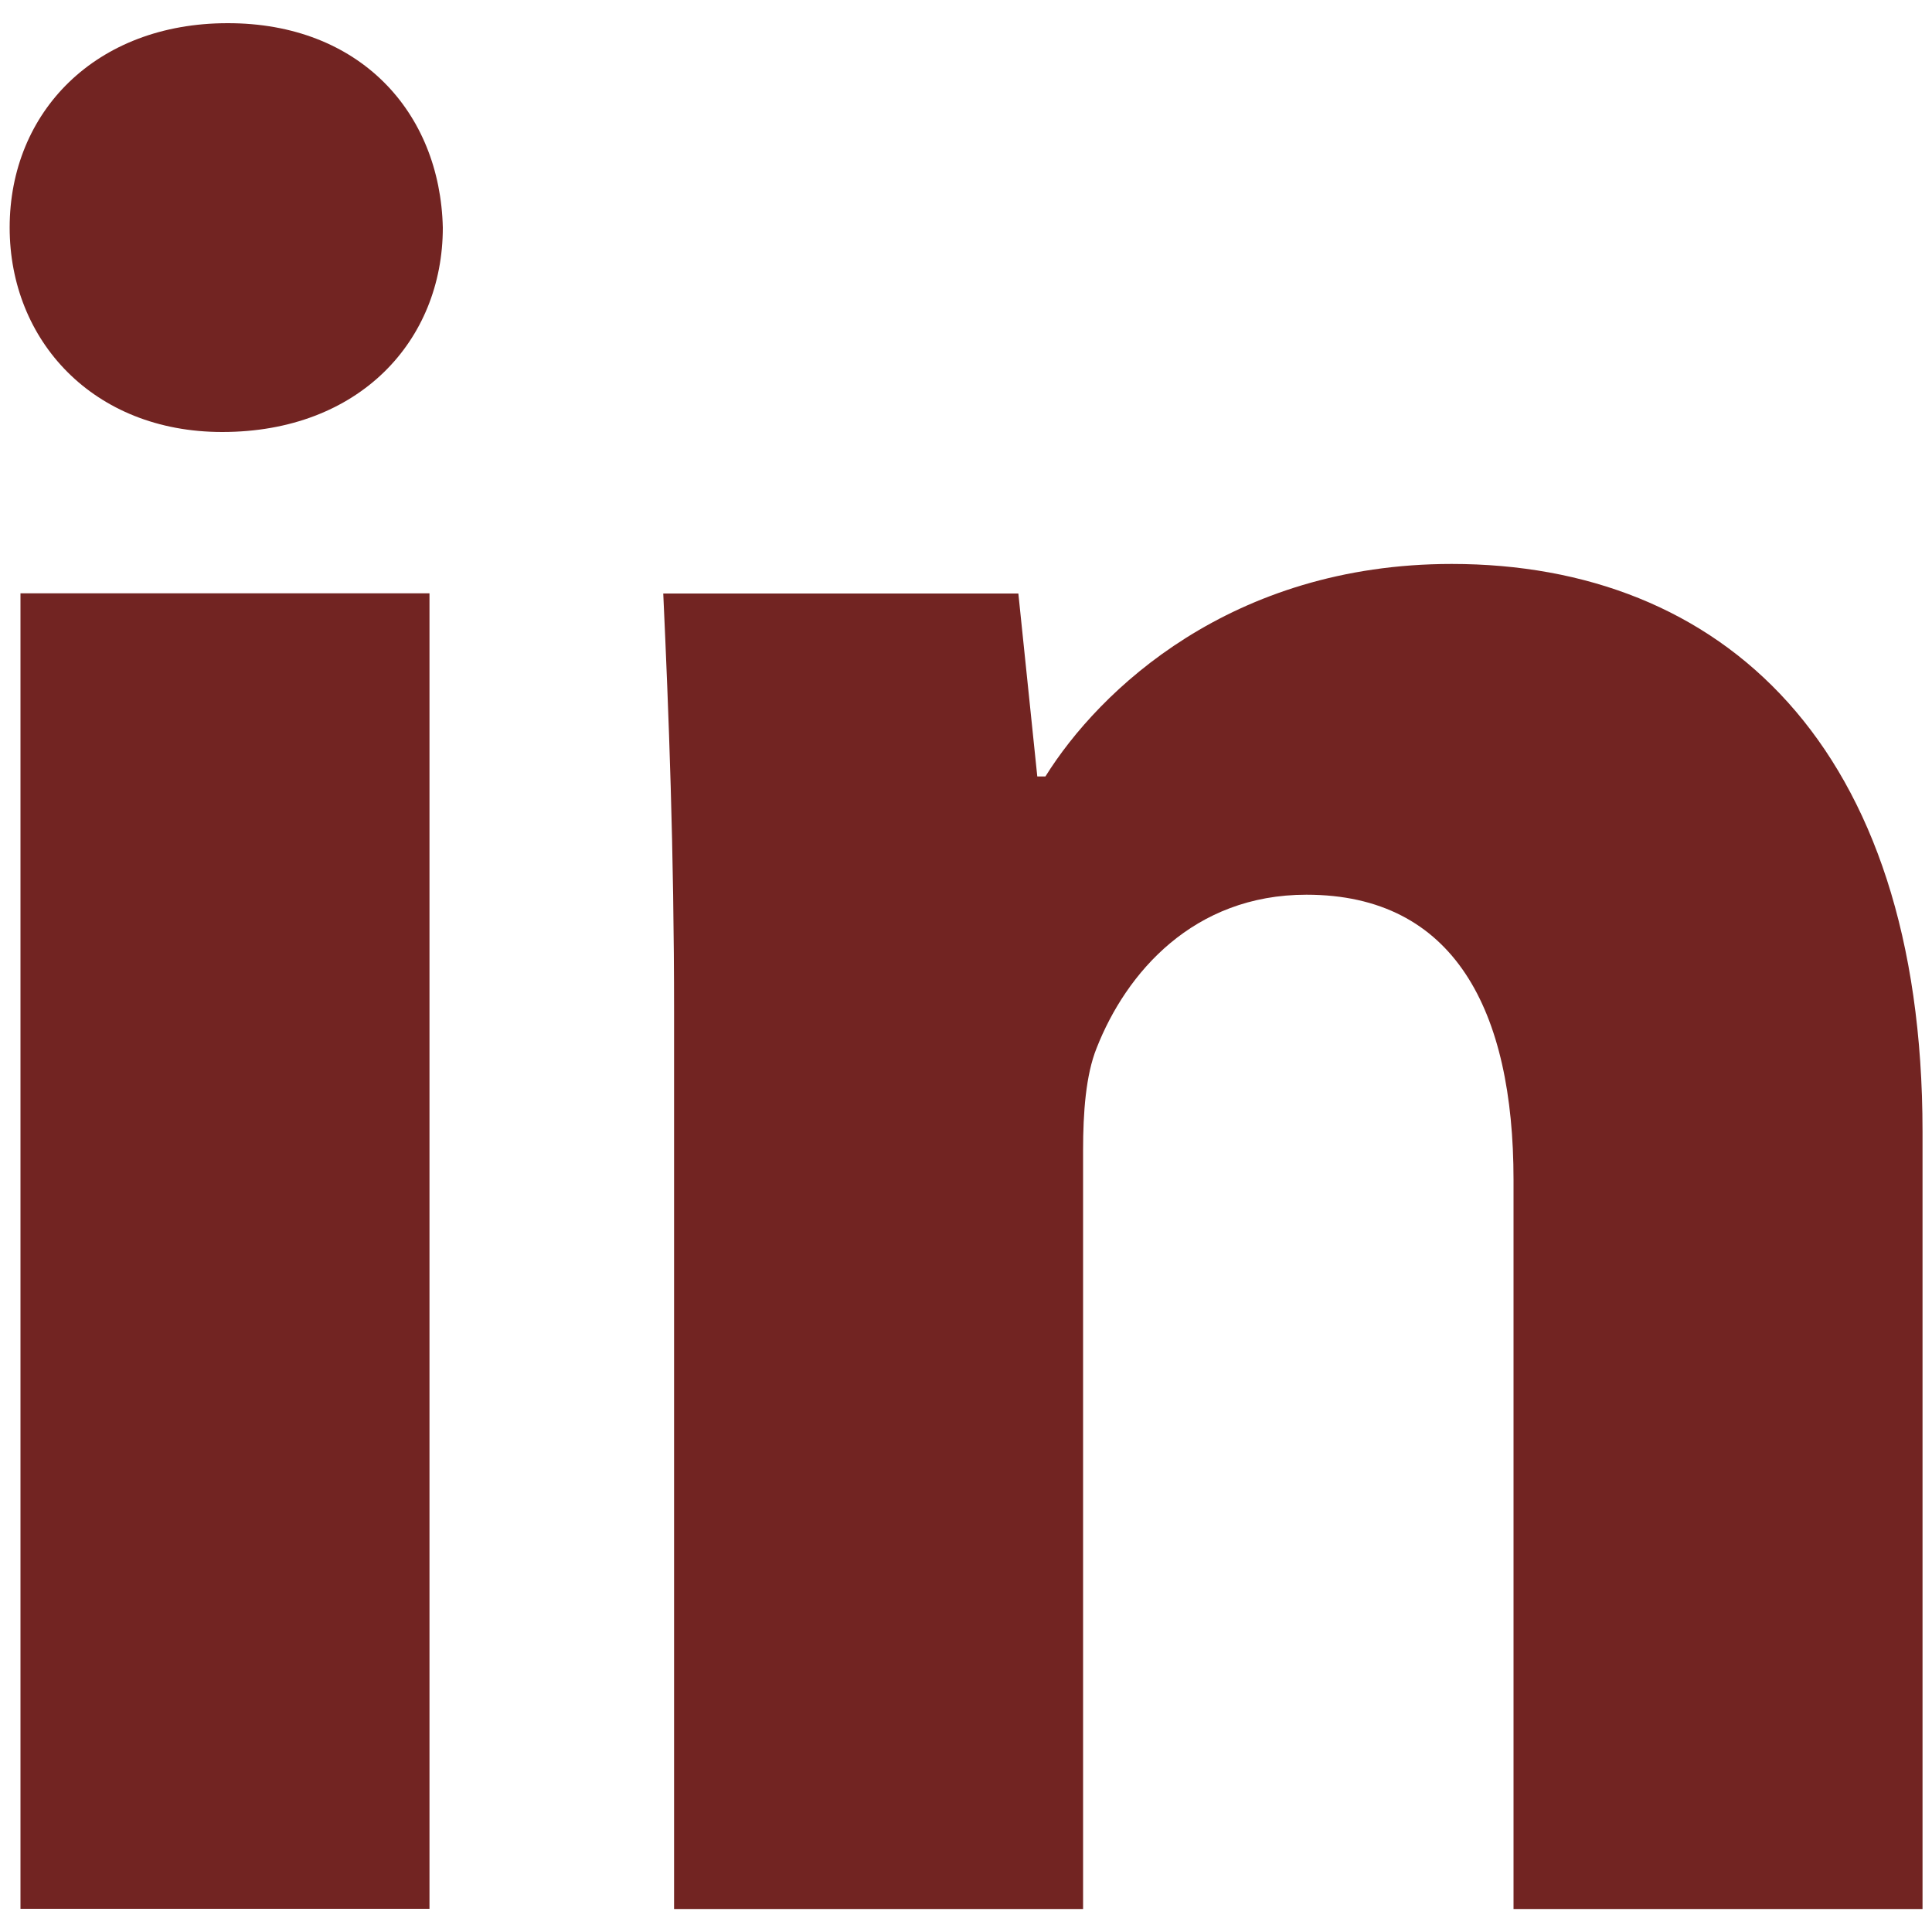 <?xml version="1.0" encoding="utf-8"?>
<!-- Generator: Adobe Illustrator 27.2.0, SVG Export Plug-In . SVG Version: 6.00 Build 0)  -->
<svg version="1.1" id="Capa_1" xmlns="http://www.w3.org/2000/svg" xmlns:xlink="http://www.w3.org/1999/xlink" x="0px" y="0px"
	 viewBox="0 0 100 100" style="enable-background:new 0 0 100 100;" xml:space="preserve">
<style type="text/css">
	.st0{fill:#722422;}
</style>
<g>
	<g>
		<path class="st0" d="M22.92,11.78c0,5.85-4.32,10.58-11.42,10.58c-6.68,0-11-4.74-11-10.58c0-5.99,4.46-10.58,11.28-10.58
			C18.6,1.19,22.78,5.79,22.92,11.78z M1.06,98.81V30.71h21.17v68.09H1.06z"/>
		<path class="st0" d="M34.89,52.44c0-8.49-0.28-15.59-0.56-21.72h18.38l0.98,9.47h0.42c2.78-4.46,9.61-11,21.03-11
			c13.93,0,24.37,9.33,24.37,29.38v40.24H78.34V61.07c0-8.77-3.06-14.76-10.72-14.76c-5.85,0-9.33,4.04-10.86,7.94
			c-0.56,1.39-0.7,3.34-0.7,5.29v39.27H34.89V52.44z"/>
	</g>
</g>
</svg>
